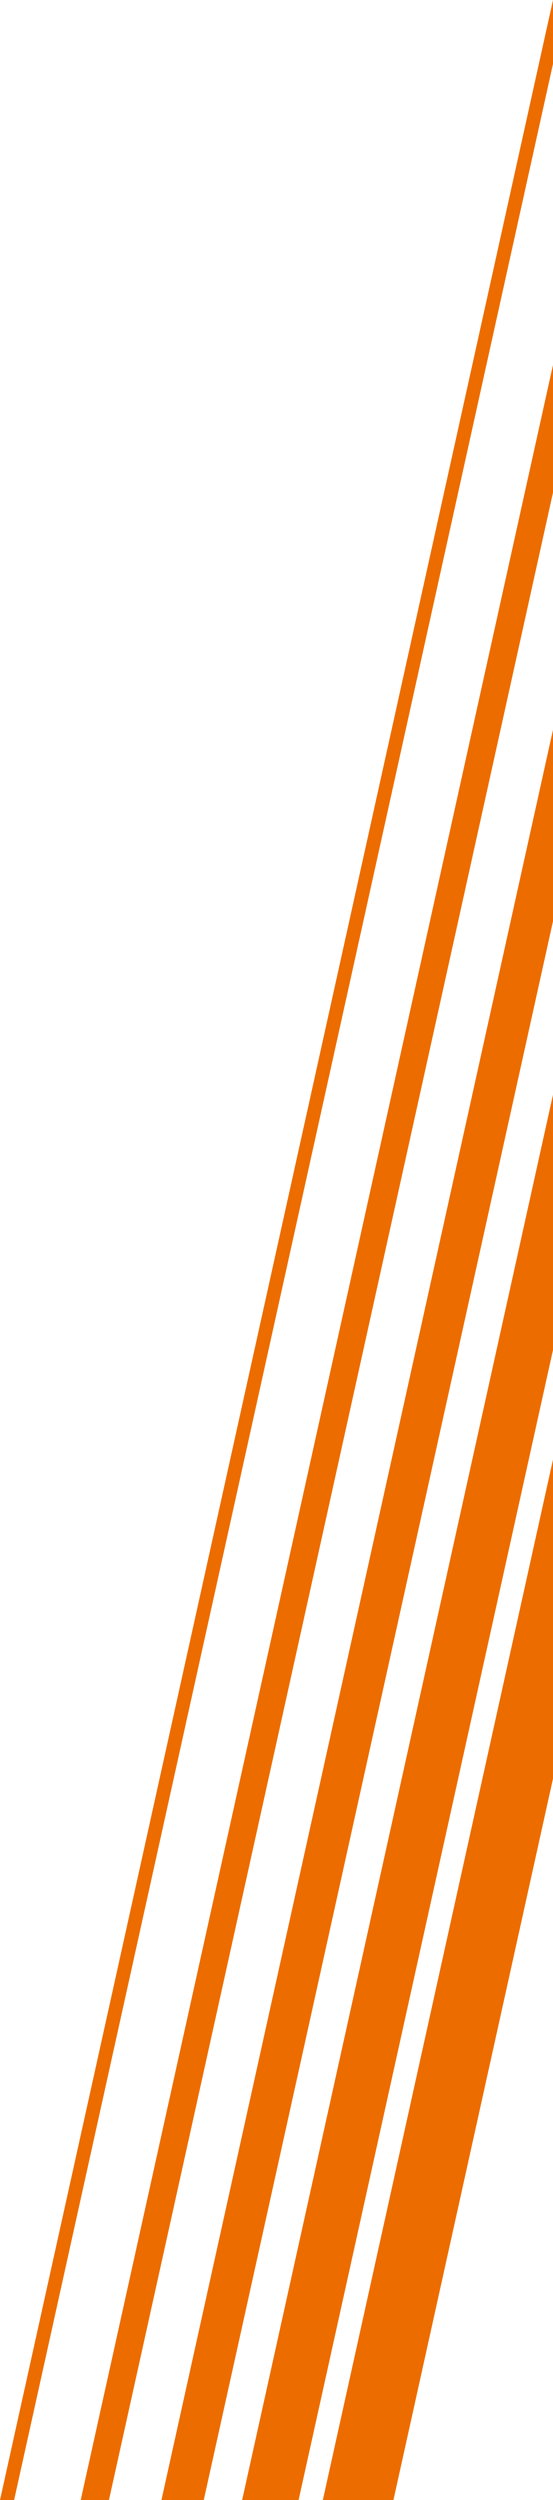 <?xml version="1.0" encoding="UTF-8"?>
<svg id="_レイヤー_2" data-name="レイヤー_2" xmlns="http://www.w3.org/2000/svg" viewBox="0 0 174.81 789.11">
  <defs>
    <style>
      .cls-1 {
        fill: #ed6c00;
      }
    </style>
  </defs>
  <g id="_レイヤー_1-2" data-name="レイヤー_1">
    <polygon class="cls-1" points="51.03 789.11 64.41 789.11 174.81 290.77 174.81 230.33 51.03 789.11"/>
    <polygon class="cls-1" points="25.51 789.11 34.44 789.11 174.81 155.46 174.81 115.17 25.51 789.11"/>
    <polygon class="cls-1" points="76.54 789.11 94.39 789.11 174.81 426.09 174.81 345.51 76.54 789.11"/>
    <polygon class="cls-1" points="102.05 789.11 124.37 789.11 174.81 561.4 174.81 460.67 102.05 789.11"/>
    <polygon class="cls-1" points="0 789.11 4.46 789.11 174.81 20.15 174.81 0 0 789.11"/>
  </g>
</svg>